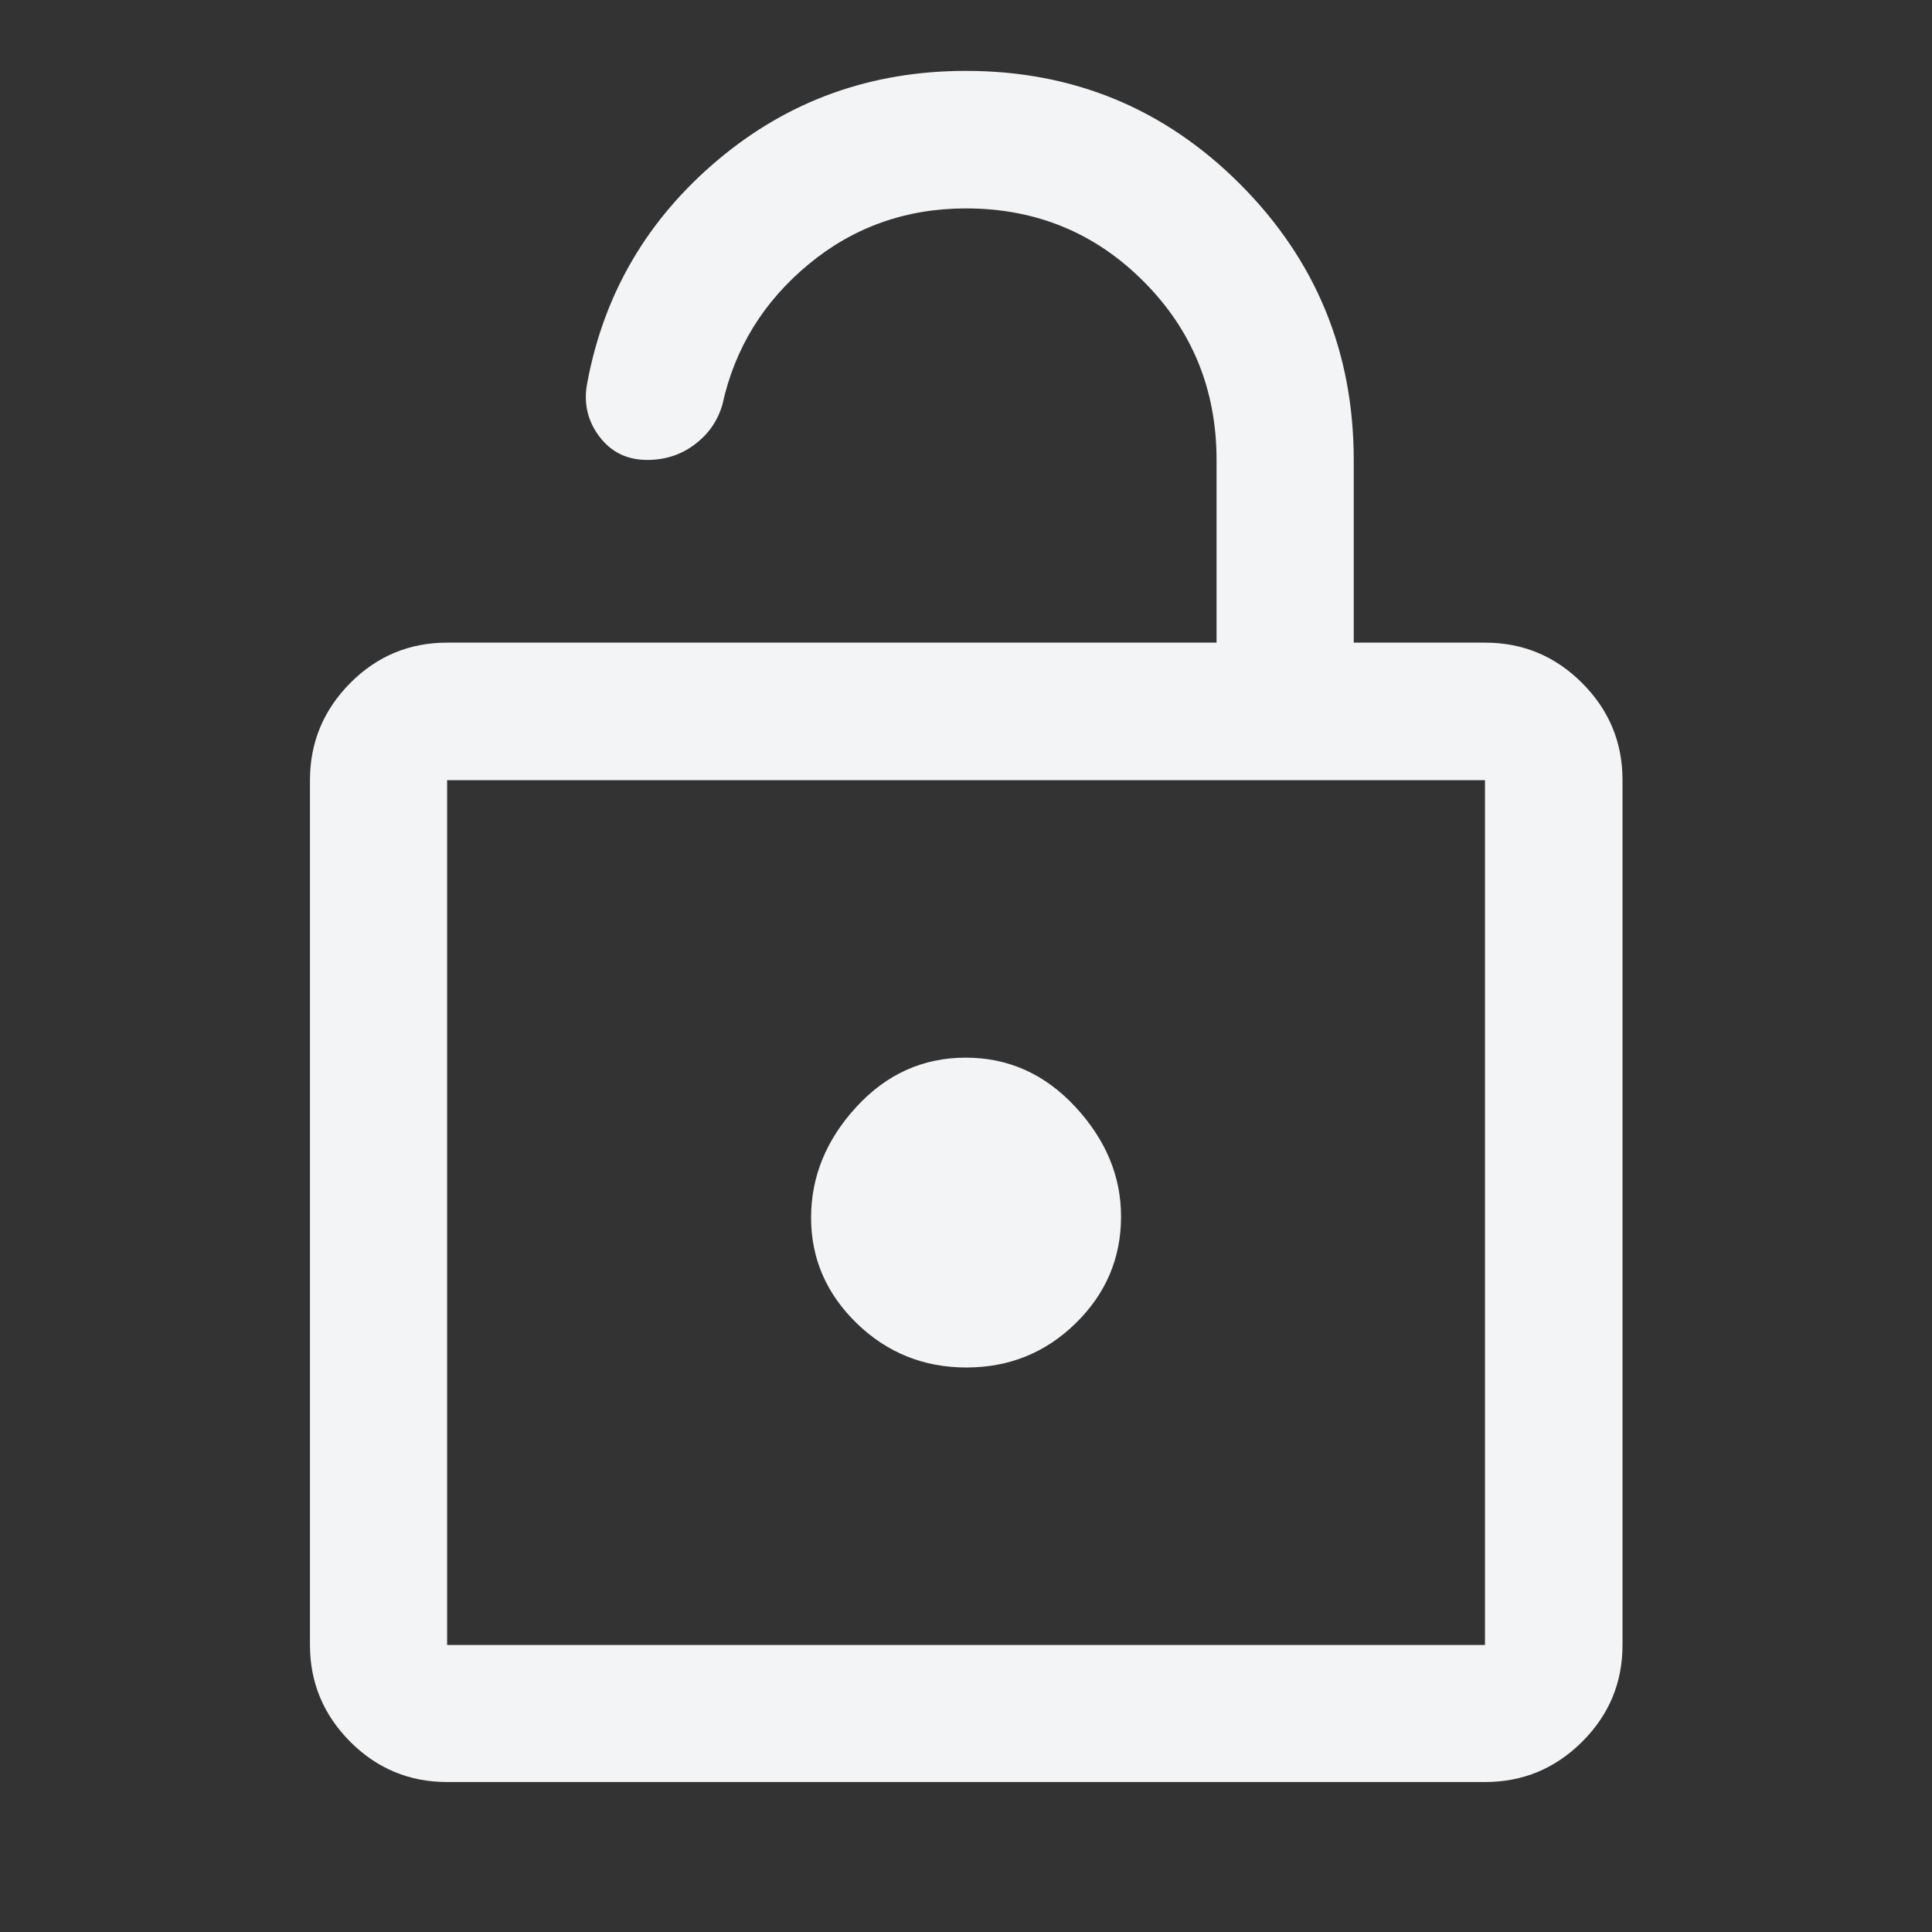 <svg width="16" height="16" viewBox="0 0 16 16" fill="none" xmlns="http://www.w3.org/2000/svg">
<rect x="0" y="0" width="16" height="16" fill="#333333" stroke="none"/>
<path d="M3.703 14.758C3.391 14.758 3.123 14.647 2.901 14.425C2.679 14.202 2.567 13.935 2.567 13.623V6.461C2.567 6.148 2.679 5.88 2.901 5.656C3.123 5.433 3.391 5.322 3.703 5.322H10.075V3.81C10.075 3.228 9.874 2.735 9.472 2.332C9.07 1.928 8.579 1.726 8 1.726C7.503 1.726 7.068 1.881 6.696 2.189C6.323 2.498 6.085 2.884 5.983 3.349C5.944 3.485 5.867 3.596 5.753 3.681C5.639 3.767 5.508 3.809 5.36 3.809C5.193 3.809 5.06 3.744 4.962 3.613C4.864 3.482 4.831 3.333 4.864 3.168C5.002 2.429 5.363 1.814 5.947 1.323C6.531 0.832 7.215 0.587 8 0.587C8.891 0.587 9.648 0.901 10.273 1.528C10.898 2.156 11.211 2.916 11.211 3.809V5.322H12.298C12.611 5.322 12.879 5.433 13.102 5.656C13.326 5.88 13.437 6.148 13.437 6.461V13.623C13.437 13.935 13.326 14.202 13.102 14.425C12.879 14.647 12.611 14.758 12.298 14.758H3.703ZM3.703 13.623H12.298V6.461H3.703V13.623ZM8.003 11.325C8.357 11.325 8.659 11.203 8.909 10.958C9.159 10.713 9.284 10.419 9.284 10.075C9.284 9.742 9.158 9.439 8.906 9.167C8.654 8.895 8.351 8.759 7.998 8.759C7.644 8.759 7.342 8.895 7.092 9.167C6.842 9.439 6.717 9.745 6.717 10.084C6.717 10.422 6.843 10.714 7.095 10.959C7.347 11.203 7.65 11.325 8.003 11.325Z" fill="#F3F4F6"/>
</svg>
